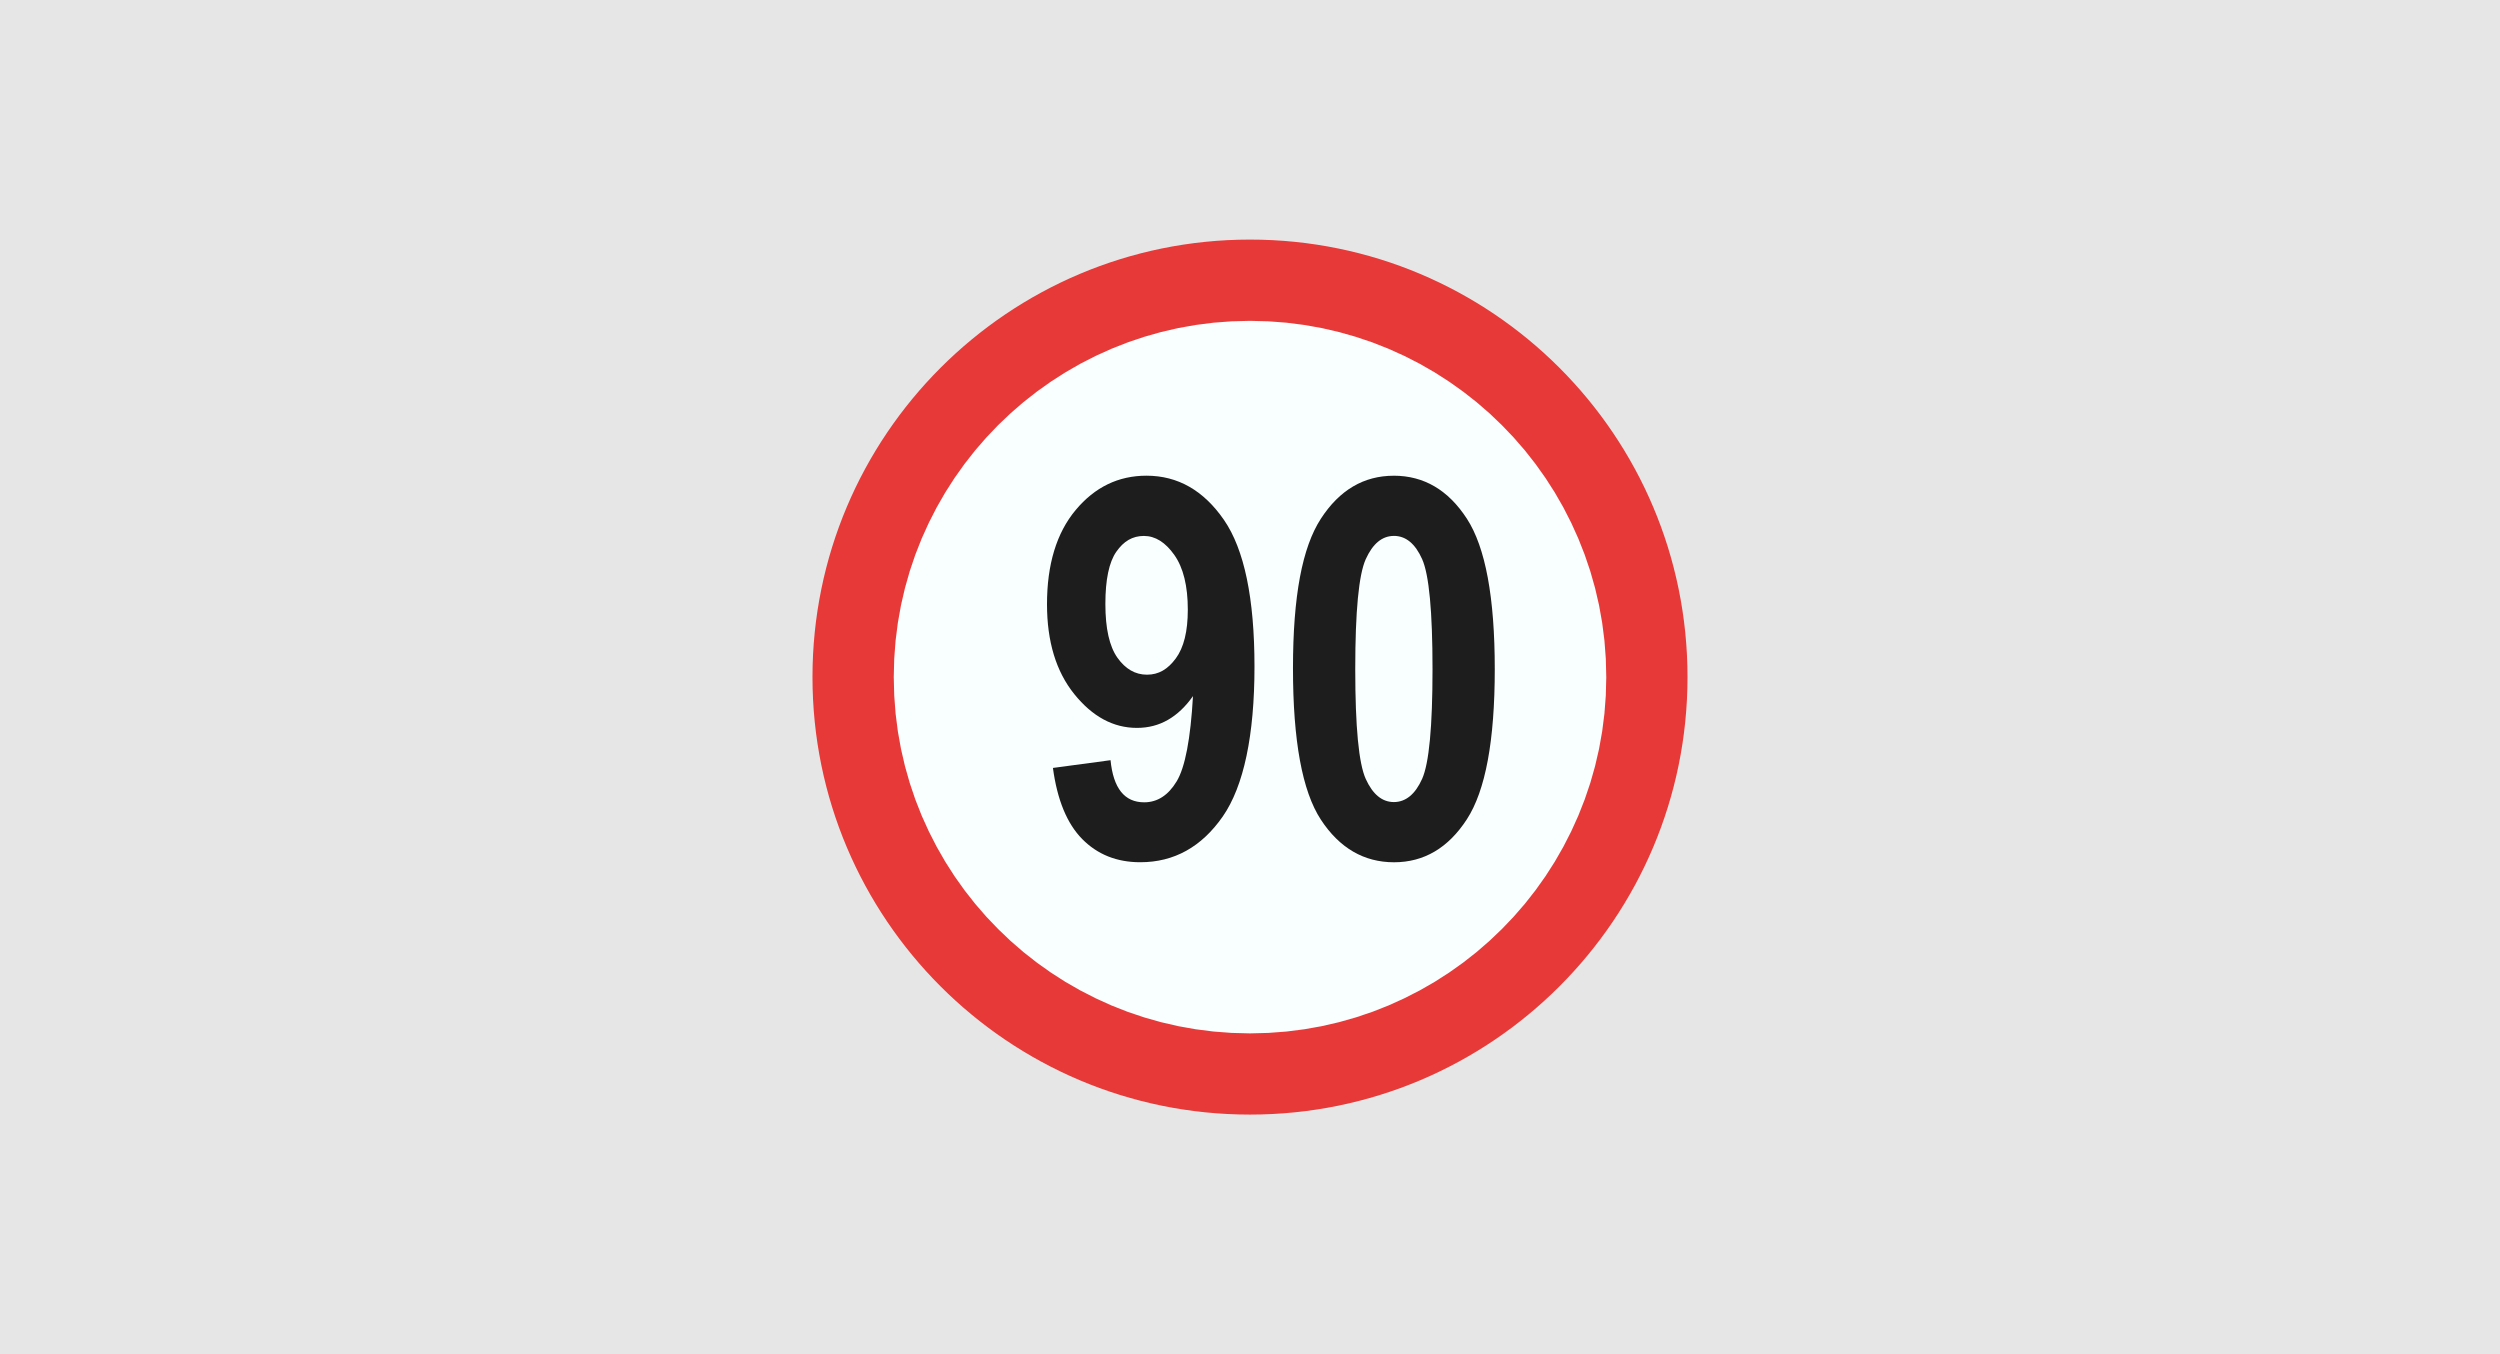 <?xml version="1.0" encoding="UTF-8"?>
<svg id="Layer_1" xmlns="http://www.w3.org/2000/svg" viewBox="0 0 1200 650">
  <defs>
    <style>
      .cls-1 {
        fill: #e6e6e6;
      }

      .cls-2 {
        fill: #e73937;
        fill-rule: evenodd;
      }

      .cls-3 {
        fill: #f9feff;
      }

      .cls-4 {
        fill: #1d1d1d;
      }
    </style>
  </defs>
  <rect class="cls-1" width="1200" height="650"/>
  <g>
    <circle class="cls-3" cx="600" cy="325" r="193.44"/>
    <path class="cls-2" d="M600,115c115.98,0,210,94.02,210,210s-94.02,210-210,210-210.01-94.02-210.01-210,94.03-210,210.01-210ZM608.84,154.23l8.7.66,8.56,1.09,8.41,1.5,8.26,1.91,8.1,2.3,7.93,2.68,7.75,3.06,7.57,3.42,7.37,3.77,7.16,4.12,6.94,4.45,6.71,4.77,6.47,5.08,6.21,5.38,5.94,5.67,5.67,5.94,5.39,6.21,5.08,6.47,4.77,6.71,4.45,6.94,4.11,7.16,3.77,7.37,3.42,7.57,3.06,7.75,2.69,7.93,2.3,8.1,1.91,8.26,1.5,8.41,1.09,8.56.66,8.7.22,8.83-.22,8.83-.66,8.7-1.09,8.56-1.5,8.41-1.91,8.27-2.3,8.1-2.69,7.93-3.06,7.76-3.42,7.56-3.77,7.37-4.11,7.16-4.45,6.95-4.77,6.71-5.08,6.47-5.39,6.21-5.67,5.94-5.94,5.67-6.21,5.39-6.47,5.08-6.71,4.77-6.94,4.45-7.16,4.11-7.37,3.77-7.57,3.43-7.75,3.06-7.93,2.68-8.1,2.3-8.26,1.91-8.41,1.5-8.56,1.09-8.7.66-8.83.23-8.83-.23-8.7-.66-8.56-1.09-8.42-1.5-8.26-1.91-8.1-2.3-7.93-2.68-7.76-3.06-7.56-3.43-7.37-3.77-7.16-4.11-6.94-4.45-6.71-4.77-6.47-5.08-6.21-5.39-5.94-5.67-5.68-5.94-5.38-6.21-5.08-6.47-4.77-6.71-4.45-6.95-4.11-7.16-3.77-7.37-3.43-7.56-3.06-7.76-2.68-7.93-2.3-8.1-1.91-8.27-1.5-8.41-1.09-8.56-.66-8.7-.22-8.83.22-8.83.66-8.7,1.09-8.56,1.5-8.41,1.91-8.26,2.3-8.1,2.68-7.93,3.06-7.75,3.43-7.57,3.77-7.37,4.11-7.16,4.45-6.94,4.77-6.71,5.08-6.47,5.38-6.21,5.67-5.94,5.94-5.67,6.21-5.38,6.47-5.08,6.71-4.77,6.94-4.45,7.16-4.12,7.37-3.77,7.56-3.42,7.76-3.06,7.93-2.68,8.1-2.3,8.26-1.91,8.42-1.5,8.56-1.09,8.7-.66,8.83-.23,8.83.23Z"/>
    <g>
      <path class="cls-4" d="M505.41,368.61l27.65-3.72c1.33,13.48,6.7,20.22,16.13,20.22,6.36,0,11.57-3.36,15.62-10.08,4.05-6.71,6.65-20.35,7.82-40.9-3.56,5.05-7.56,8.85-12.03,11.41-4.46,2.57-9.43,3.85-14.88,3.85-11.33,0-21.36-5.41-30.08-16.24-8.72-10.82-13.08-25.19-13.08-43.12,0-19.16,4.59-34.23,13.76-45.22,9.18-10.99,20.5-16.48,33.98-16.48,15.05,0,27.45,7.08,37.21,21.24,9.75,14.16,14.64,37.63,14.64,70.41s-5.09,57.35-15.25,71.96c-10.18,14.61-23.37,21.93-39.57,21.93-11.25,0-20.52-3.7-27.85-11.11-7.31-7.4-12.01-18.79-14.08-34.17ZM570.15,292.65c0-11.39-2.15-20.14-6.45-26.24-4.3-6.11-9.18-9.16-14.64-9.16s-9.7,2.52-13.21,7.56c-3.52,5.03-5.27,13.41-5.27,25.13s1.93,20.3,5.77,25.75c3.85,5.44,8.58,8.16,14.2,8.16s9.99-2.59,13.83-7.8c3.85-5.2,5.77-13,5.77-23.4Z"/>
      <path class="cls-4" d="M669,228.34c14.47,0,26.17,6.87,35.1,20.63,8.93,13.76,13.39,37.82,13.39,72.2s-4.46,58.32-13.39,72.08-20.59,20.64-34.98,20.64-26.17-6.82-35.1-20.45-13.39-37.85-13.39-72.63,4.46-58.07,13.39-71.83c8.93-13.76,20.6-20.63,34.98-20.63ZM669.06,257.24c-5.64,0-10.14,3.72-13.5,11.16s-5.04,25.03-5.04,52.78,1.68,45.33,5.04,52.72c3.36,7.4,7.86,11.09,13.5,11.09s10.25-3.71,13.57-11.15,4.98-24.99,4.98-52.67-1.66-45.34-4.98-52.78-7.84-11.16-13.57-11.16Z"/>
    </g>
  </g>
</svg>